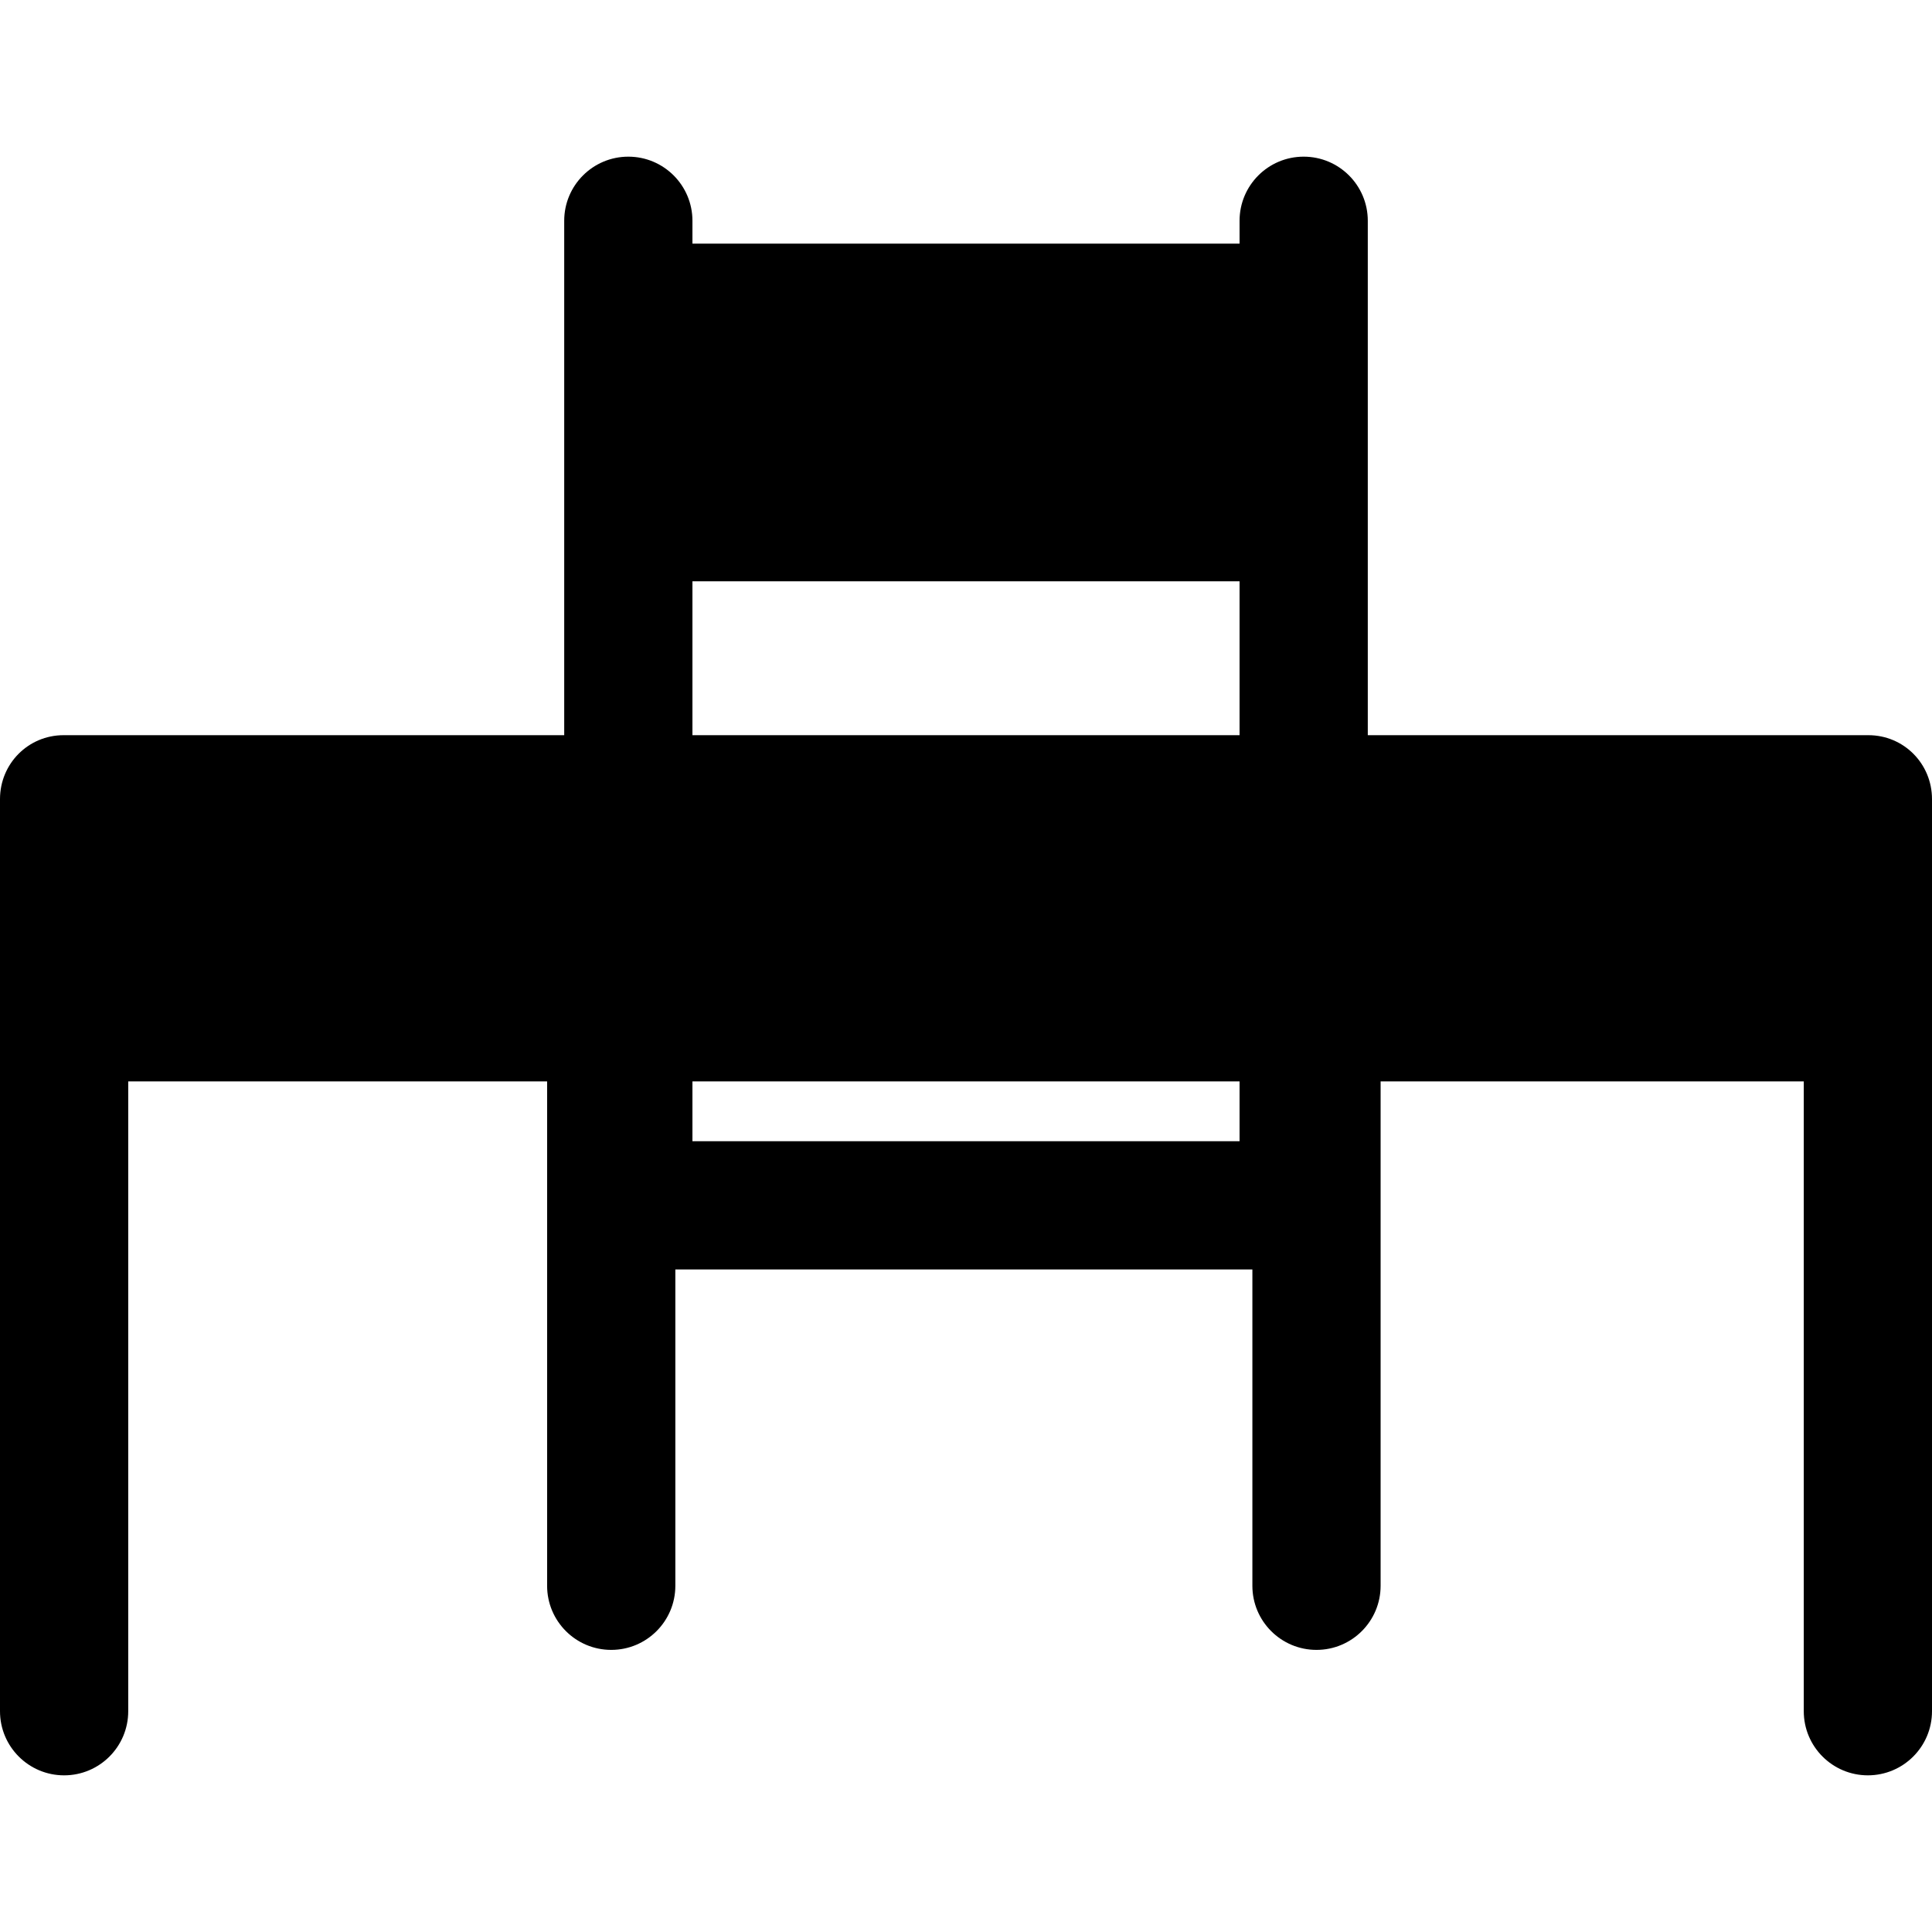 <svg xmlns="http://www.w3.org/2000/svg" xmlns:xlink="http://www.w3.org/1999/xlink" fill="#000000" height="800px" width="800px" id="Layer_1" viewBox="0 0 512 512" xml:space="preserve"><g>	<g>		<path d="M495.137,194.831H362.478V58.508c0-9.384-7.608-16.991-16.991-16.991c-9.384,0-16.991,7.607-16.991,16.991v6.058H183.504   v-6.058c0-9.384-7.607-16.991-16.991-16.991c-9.384,0-16.991,7.607-16.991,16.991v136.323H16.863   C7.479,194.831,0,202.388,0,211.773v241.72c0,9.384,7.607,16.991,16.991,16.991s16.991-7.608,16.991-16.991V286.583h111.009   v133.664c0,9.384,7.607,16.991,16.991,16.991s16.991-7.608,16.991-16.991v-83.823h152.92v83.823   c0,9.384,7.608,16.991,16.991,16.991c9.384,0,16.991-7.608,16.991-16.991V286.583h112.142v166.908   c0,9.384,7.607,16.991,16.991,16.991S512,462.875,512,453.491V211.773C512,202.388,504.521,194.831,495.137,194.831z    M328.496,302.442H183.504v-15.858h144.991V302.442z M328.496,194.831H183.504v-40.779h144.991V194.831z"></path>	</g></g></svg>